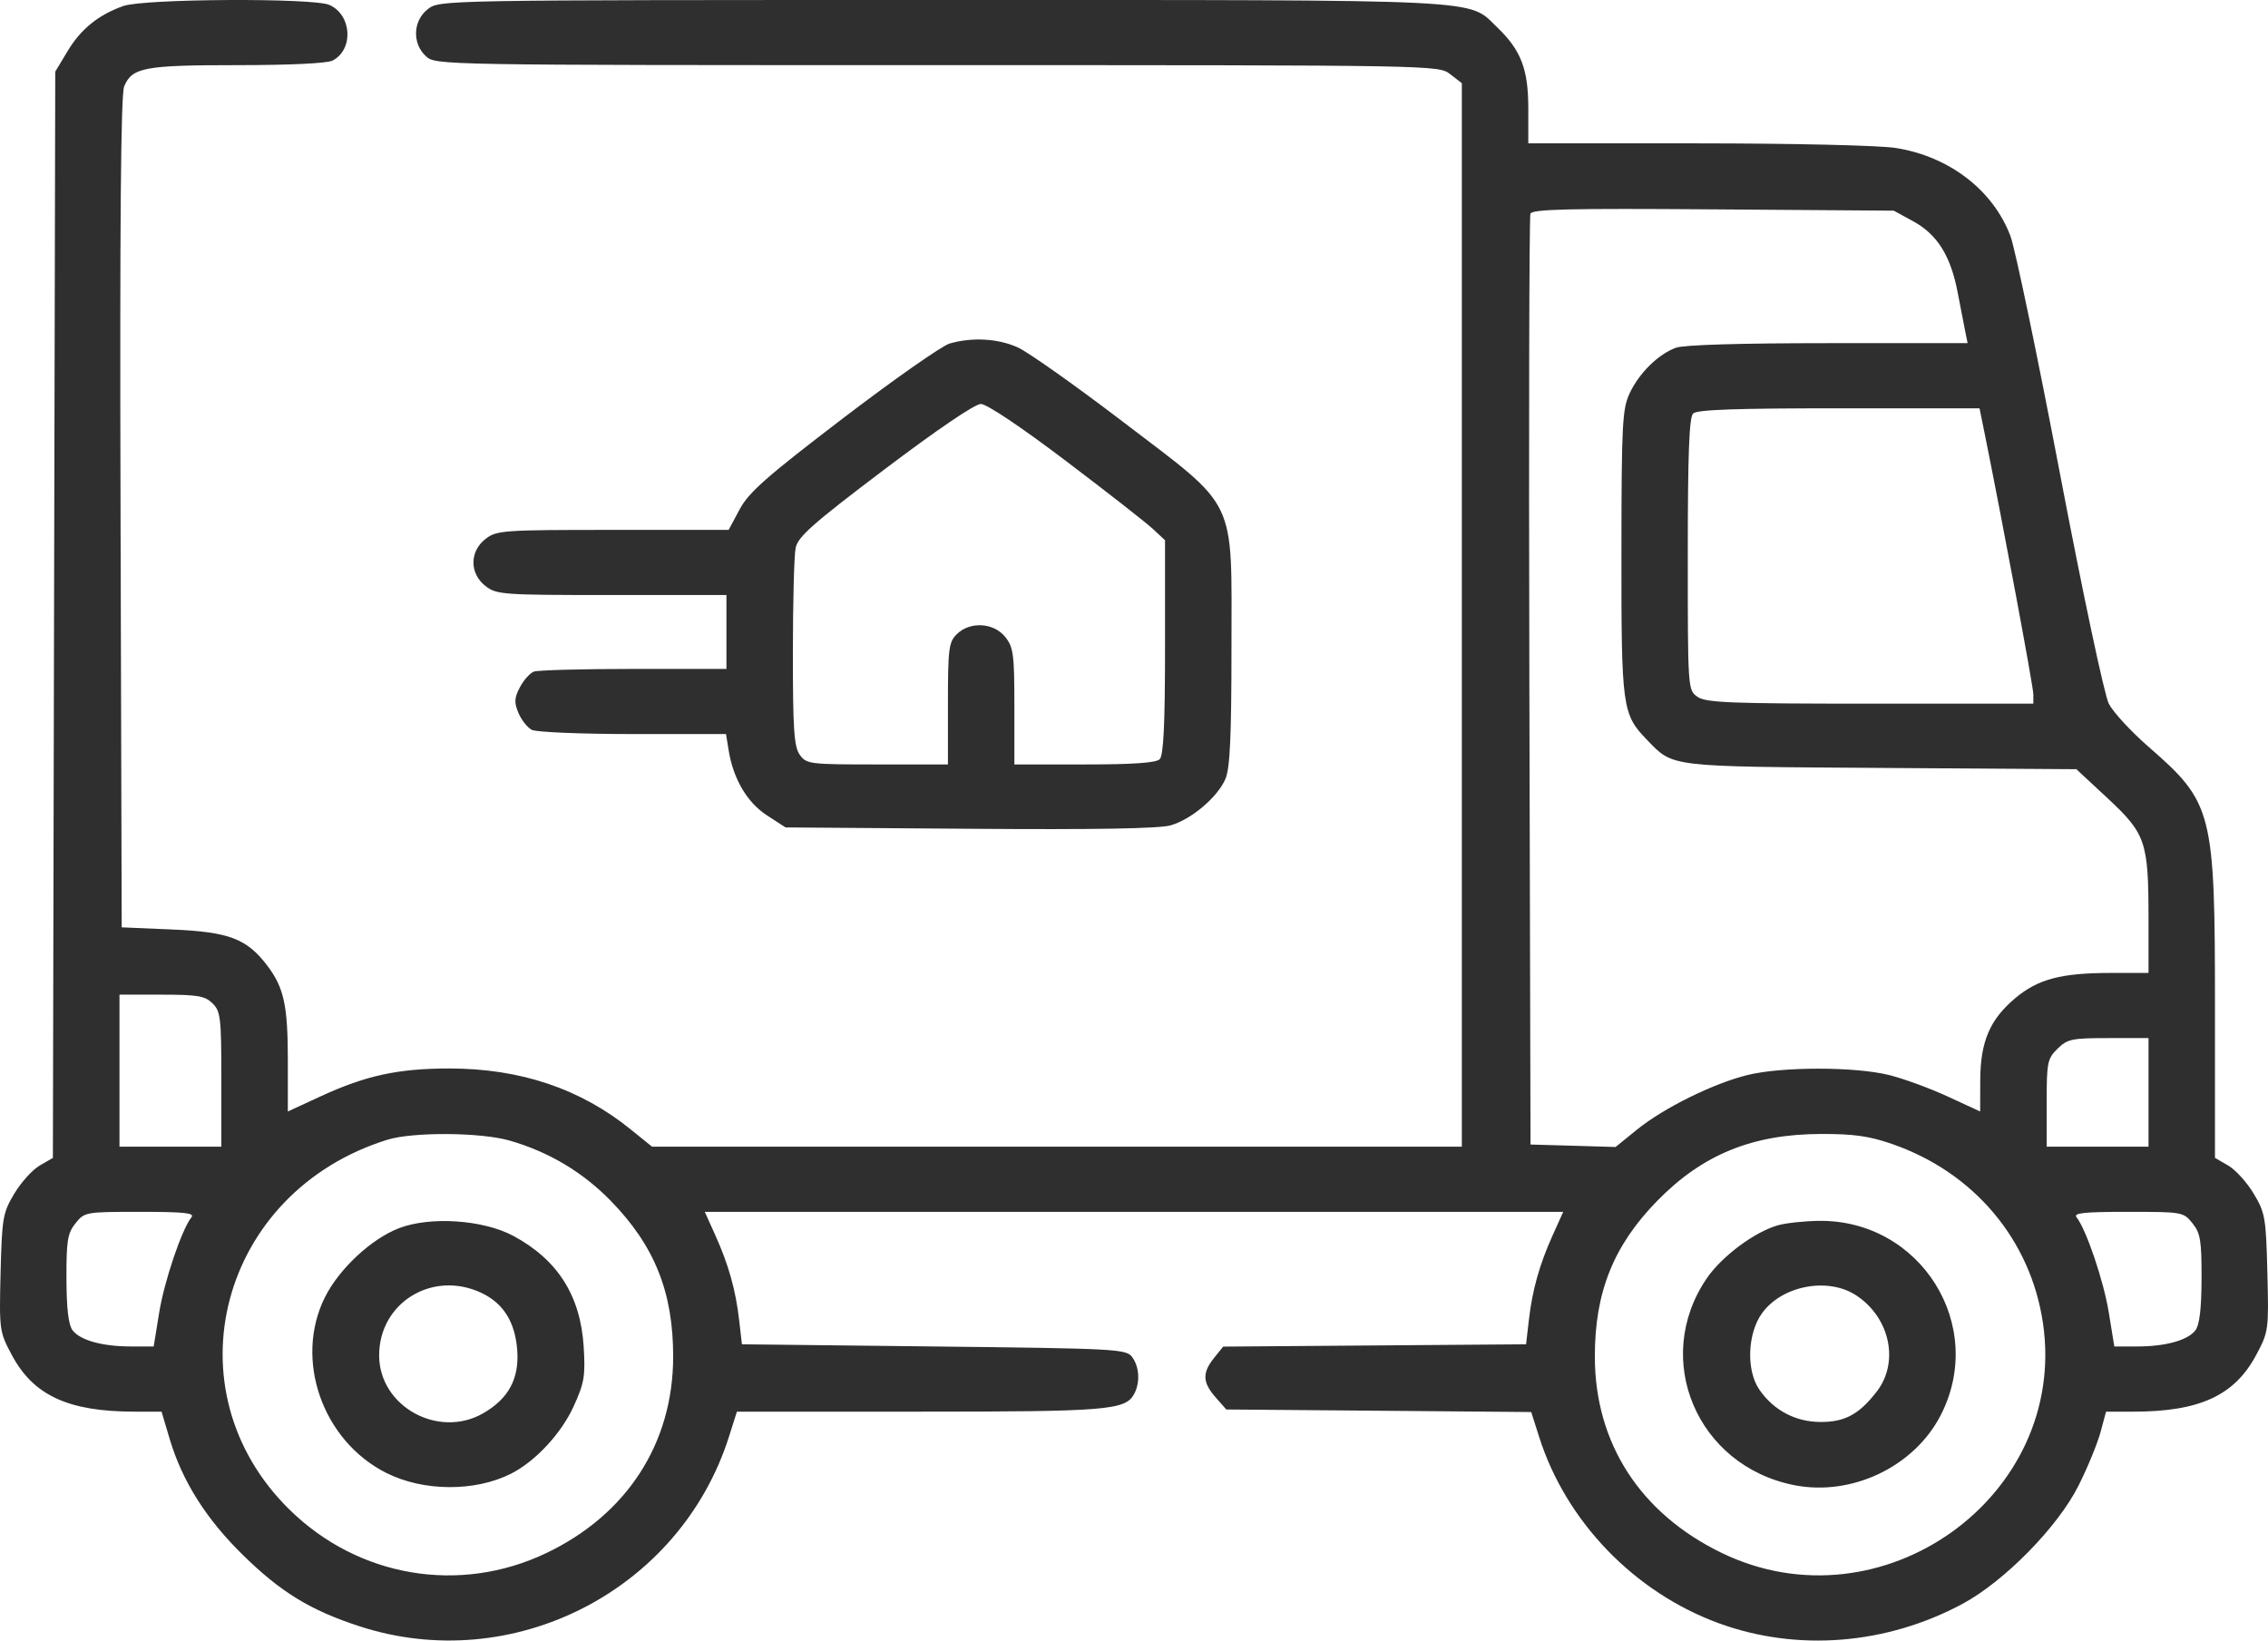 <svg width="47" height="34" viewBox="0 0 47 34" fill="none" xmlns="http://www.w3.org/2000/svg">
<path fill-rule="evenodd" clip-rule="evenodd" d="M2.557 0.124C2.042 0.305 1.673 0.604 1.398 1.064L1.145 1.485L1.12 12.741L1.096 23.997L0.823 24.155C0.673 24.242 0.436 24.504 0.297 24.737C0.059 25.133 0.041 25.237 0.012 26.375C-0.017 27.566 -0.013 27.6 0.246 28.084C0.694 28.922 1.418 29.255 2.787 29.256L3.348 29.256L3.515 29.818C3.776 30.696 4.273 31.483 5.039 32.232C5.821 32.998 6.426 33.368 7.434 33.699C10.62 34.745 14.093 32.968 15.107 29.773L15.271 29.256H19.05C22.945 29.256 23.32 29.225 23.502 28.892C23.63 28.657 23.613 28.328 23.462 28.125C23.337 27.958 23.157 27.948 19.353 27.905L15.375 27.86L15.318 27.365C15.247 26.738 15.098 26.208 14.822 25.596L14.605 25.115H23.5H32.395L32.178 25.596C31.902 26.208 31.753 26.738 31.682 27.365L31.625 27.86L28.486 27.884L25.348 27.908L25.158 28.144C24.912 28.451 24.919 28.649 25.19 28.958L25.412 29.211L28.572 29.237L31.732 29.264L31.895 29.777C32.451 31.532 33.871 33.004 35.624 33.643C37.246 34.234 39.093 34.086 40.668 33.24C41.539 32.772 42.648 31.641 43.075 30.786C43.261 30.415 43.465 29.918 43.529 29.683L43.644 29.256H44.209C45.582 29.256 46.305 28.923 46.754 28.084C47.013 27.6 47.017 27.566 46.987 26.375C46.959 25.237 46.941 25.133 46.703 24.737C46.564 24.504 46.326 24.242 46.175 24.155L45.901 23.996V20.884C45.901 16.809 45.858 16.639 44.522 15.475C44.16 15.159 43.79 14.758 43.701 14.584C43.61 14.407 43.163 12.303 42.688 9.812C42.221 7.361 41.759 5.148 41.663 4.893C41.304 3.941 40.396 3.243 39.288 3.067C38.948 3.013 37.192 2.972 35.183 2.971L31.671 2.971V2.247C31.671 1.431 31.52 1.039 31.022 0.562C30.408 -0.027 30.966 0 19.502 0C9.129 0 9.11 0.001 8.869 0.187C8.556 0.428 8.537 0.901 8.828 1.167C9.028 1.349 9.09 1.35 19.419 1.35C29.792 1.35 29.81 1.351 30.052 1.537L30.294 1.724V12.744V23.765H21.903H13.513L13.073 23.409C12.031 22.564 10.783 22.144 9.314 22.144C8.247 22.144 7.577 22.29 6.63 22.728L5.965 23.035V21.973C5.965 20.842 5.884 20.468 5.541 20.015C5.117 19.455 4.748 19.314 3.578 19.264L2.522 19.219L2.498 10.622C2.481 4.629 2.504 1.954 2.573 1.79C2.737 1.398 2.99 1.35 4.919 1.35C6.007 1.35 6.783 1.313 6.893 1.255C7.333 1.024 7.292 0.31 6.826 0.102C6.495 -0.046 2.991 -0.028 2.557 0.124ZM39.656 4.591C40.15 4.863 40.426 5.307 40.57 6.066C40.628 6.369 40.697 6.728 40.725 6.864L40.775 7.112H37.881C36.06 7.112 34.892 7.147 34.73 7.207C34.362 7.343 33.971 7.728 33.773 8.147C33.619 8.474 33.603 8.778 33.601 11.458C33.599 14.671 33.617 14.802 34.132 15.334C34.682 15.902 34.544 15.886 38.98 15.915L43.029 15.942L43.678 16.545C44.465 17.278 44.523 17.446 44.524 19.016L44.524 20.164H43.739C42.713 20.164 42.234 20.291 41.763 20.686C41.235 21.129 41.04 21.587 41.037 22.387L41.035 23.035L40.37 22.728C40.004 22.558 39.458 22.358 39.157 22.282C38.451 22.104 36.925 22.103 36.212 22.28C35.498 22.457 34.478 22.962 33.922 23.412L33.48 23.771L32.598 23.745L31.717 23.72L31.693 14.133C31.68 8.86 31.69 4.493 31.715 4.429C31.752 4.335 32.494 4.317 35.503 4.339L39.245 4.366L39.656 4.591ZM19.681 7.119C19.524 7.163 18.532 7.858 17.477 8.663C15.889 9.875 15.519 10.201 15.329 10.554L15.1 10.982L12.702 10.982C10.416 10.982 10.293 10.991 10.062 11.169C9.728 11.427 9.728 11.888 10.062 12.146C10.293 12.324 10.416 12.332 12.679 12.332H15.054V13.098V13.863H13.133C12.077 13.863 11.146 13.888 11.064 13.919C10.982 13.949 10.852 14.095 10.774 14.243C10.658 14.464 10.652 14.558 10.744 14.776C10.805 14.921 10.93 15.079 11.021 15.126C11.111 15.174 12.054 15.213 13.116 15.213H15.045L15.1 15.55C15.196 16.145 15.483 16.631 15.893 16.898L16.279 17.148L20.096 17.176C22.698 17.196 24.023 17.173 24.259 17.105C24.693 16.98 25.233 16.521 25.396 16.14C25.489 15.92 25.52 15.258 25.52 13.433C25.52 10.259 25.671 10.573 23.265 8.737C22.281 7.986 21.301 7.293 21.088 7.198C20.676 7.015 20.15 6.985 19.681 7.119ZM22.084 9.549C22.939 10.196 23.751 10.831 23.89 10.961L24.143 11.196V13.412C24.143 15.015 24.112 15.657 24.032 15.735C23.956 15.81 23.478 15.843 22.472 15.843H21.021V14.64C21.021 13.559 21.002 13.413 20.831 13.2C20.592 12.902 20.101 12.874 19.828 13.143C19.662 13.306 19.644 13.443 19.644 14.583V15.843H18.18C16.772 15.843 16.711 15.835 16.574 15.643C16.455 15.477 16.431 15.117 16.431 13.539C16.431 12.492 16.456 11.509 16.488 11.356C16.535 11.124 16.842 10.852 18.333 9.725C19.408 8.912 20.203 8.372 20.326 8.372C20.448 8.372 21.16 8.849 22.084 9.549ZM41.118 8.934C41.506 10.85 42.137 14.23 42.137 14.389V14.583H38.761C35.853 14.583 35.356 14.563 35.18 14.443C34.977 14.303 34.976 14.294 34.976 11.49C34.976 9.423 35.005 8.649 35.086 8.57C35.167 8.49 35.966 8.462 38.109 8.462H41.022L41.118 8.934ZM4.404 20.794C4.572 20.959 4.587 21.094 4.587 22.369V23.765H3.532H2.476V22.189V20.614H3.348C4.098 20.614 4.246 20.639 4.404 20.794ZM44.524 22.639V23.765H43.468H42.413V22.86C42.413 22.02 42.428 21.94 42.638 21.735C42.844 21.533 42.934 21.514 43.694 21.514H44.524V22.639ZM10.561 23.638C11.369 23.871 12.07 24.287 12.65 24.88C13.565 25.814 13.953 26.783 13.95 28.124C13.946 29.915 12.992 31.39 11.321 32.187C9.526 33.044 7.431 32.691 6.002 31.289C3.468 28.805 4.554 24.699 8.03 23.62C8.56 23.456 9.963 23.466 10.561 23.638ZM39.21 23.709C40.906 24.296 42.083 25.694 42.337 27.424C42.863 31.019 38.984 33.789 35.675 32.182C33.993 31.365 33.054 29.914 33.05 28.124C33.047 26.785 33.435 25.814 34.346 24.884C35.283 23.927 36.313 23.506 37.73 23.501C38.415 23.499 38.733 23.544 39.21 23.709ZM3.968 25.227C3.768 25.476 3.404 26.55 3.298 27.208L3.185 27.905H2.715C2.124 27.905 1.665 27.779 1.505 27.571C1.419 27.461 1.379 27.123 1.377 26.5C1.375 25.712 1.4 25.557 1.565 25.352C1.752 25.118 1.772 25.115 2.907 25.115C3.816 25.115 4.04 25.139 3.968 25.227ZM45.435 25.352C45.6 25.557 45.625 25.712 45.623 26.5C45.621 27.123 45.581 27.461 45.495 27.571C45.335 27.779 44.877 27.905 44.285 27.905H43.815L43.702 27.208C43.596 26.55 43.232 25.476 43.032 25.227C42.96 25.139 43.184 25.115 44.093 25.115C45.228 25.115 45.248 25.118 45.435 25.352ZM8.268 25.454C7.694 25.675 7.027 26.297 6.734 26.884C6.09 28.174 6.68 29.861 8.009 30.528C8.776 30.912 9.842 30.918 10.588 30.543C11.09 30.29 11.628 29.713 11.885 29.152C12.108 28.664 12.133 28.52 12.096 27.915C12.031 26.852 11.556 26.104 10.631 25.61C10.008 25.278 8.912 25.205 8.268 25.454ZM36.846 25.393C36.359 25.531 35.68 26.038 35.369 26.494C34.229 28.166 35.165 30.38 37.18 30.779C38.368 31.015 39.659 30.403 40.211 29.342C41.182 27.476 39.802 25.27 37.684 25.302C37.381 25.307 37.004 25.348 36.846 25.393ZM9.969 26.791C10.431 27.006 10.677 27.399 10.719 27.989C10.761 28.576 10.536 28.99 10.011 29.291C9.079 29.824 7.857 29.143 7.857 28.09C7.857 26.999 8.959 26.321 9.969 26.791ZM38.469 26.848C39.169 27.31 39.364 28.234 38.889 28.844C38.526 29.311 38.233 29.47 37.735 29.47C37.212 29.47 36.76 29.233 36.46 28.801C36.184 28.402 36.211 27.634 36.516 27.214C36.932 26.64 37.885 26.462 38.469 26.848Z" fill="#2F2F2F"/>
</svg>
